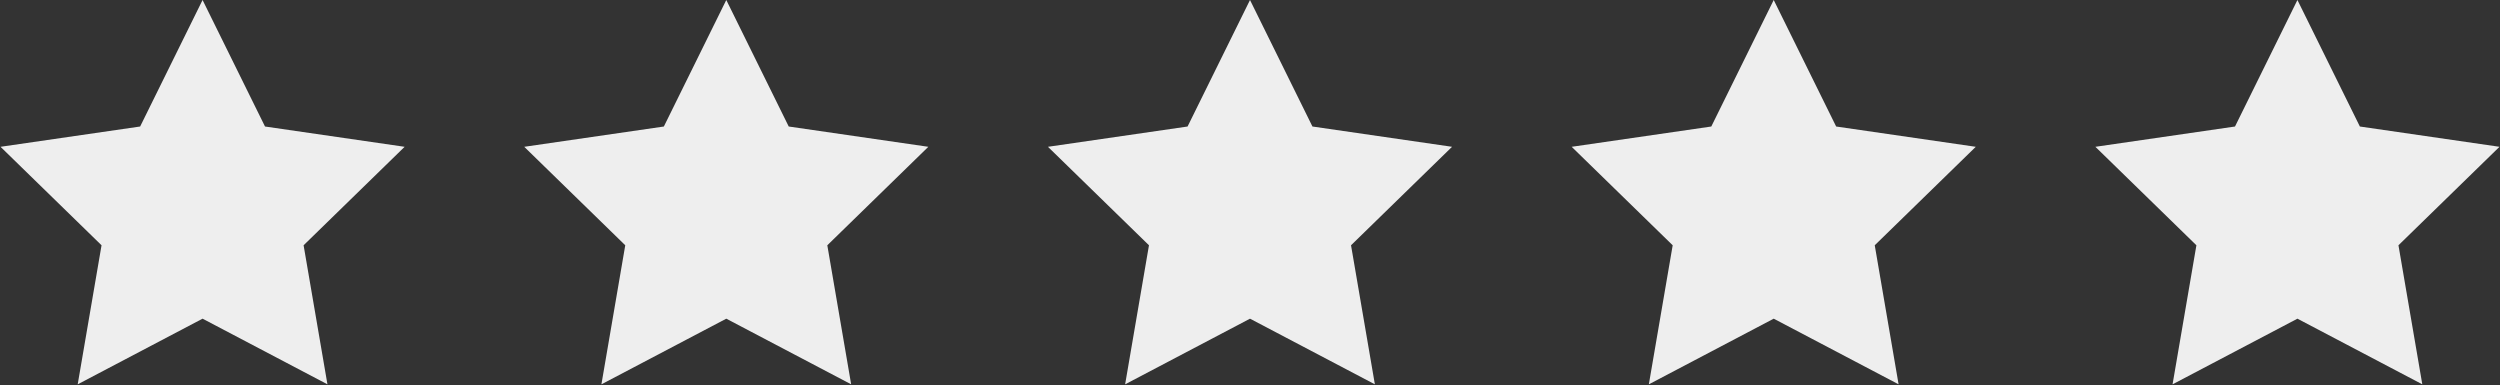 <svg width="253" height="39" xmlns="http://www.w3.org/2000/svg"><rect width="100%" height="100%" fill="#333333" stroke="none"/><g fill="#eeeeee" fill-rule="evenodd"><path d="M20.5 32.25L7.863 38.894l2.413-14.072L.052 14.856l14.13-2.053L20.5 0l6.319 12.803 14.129 2.053-10.224 9.966 2.413 14.072zM126.5 32.25l-12.637 6.644 2.413-14.072-10.224-9.966 14.13-2.053L126.5 0l6.319 12.803 14.129 2.053-10.224 9.966 2.413 14.072zM73.5 32.25l-12.637 6.644 2.413-14.072-10.224-9.966 14.13-2.053L73.5 0l6.319 12.803 14.129 2.053-10.224 9.966 2.413 14.072zM179.5 32.25l-12.637 6.644 2.413-14.072-10.224-9.966 14.13-2.053L179.5 0l6.319 12.803 14.129 2.053-10.224 9.966 2.413 14.072zM232.5 32.25l-12.637 6.644 2.413-14.072-10.224-9.966 14.13-2.053L232.5 0l6.319 12.803 14.129 2.053-10.224 9.966 2.413 14.072z"/></g></svg>
